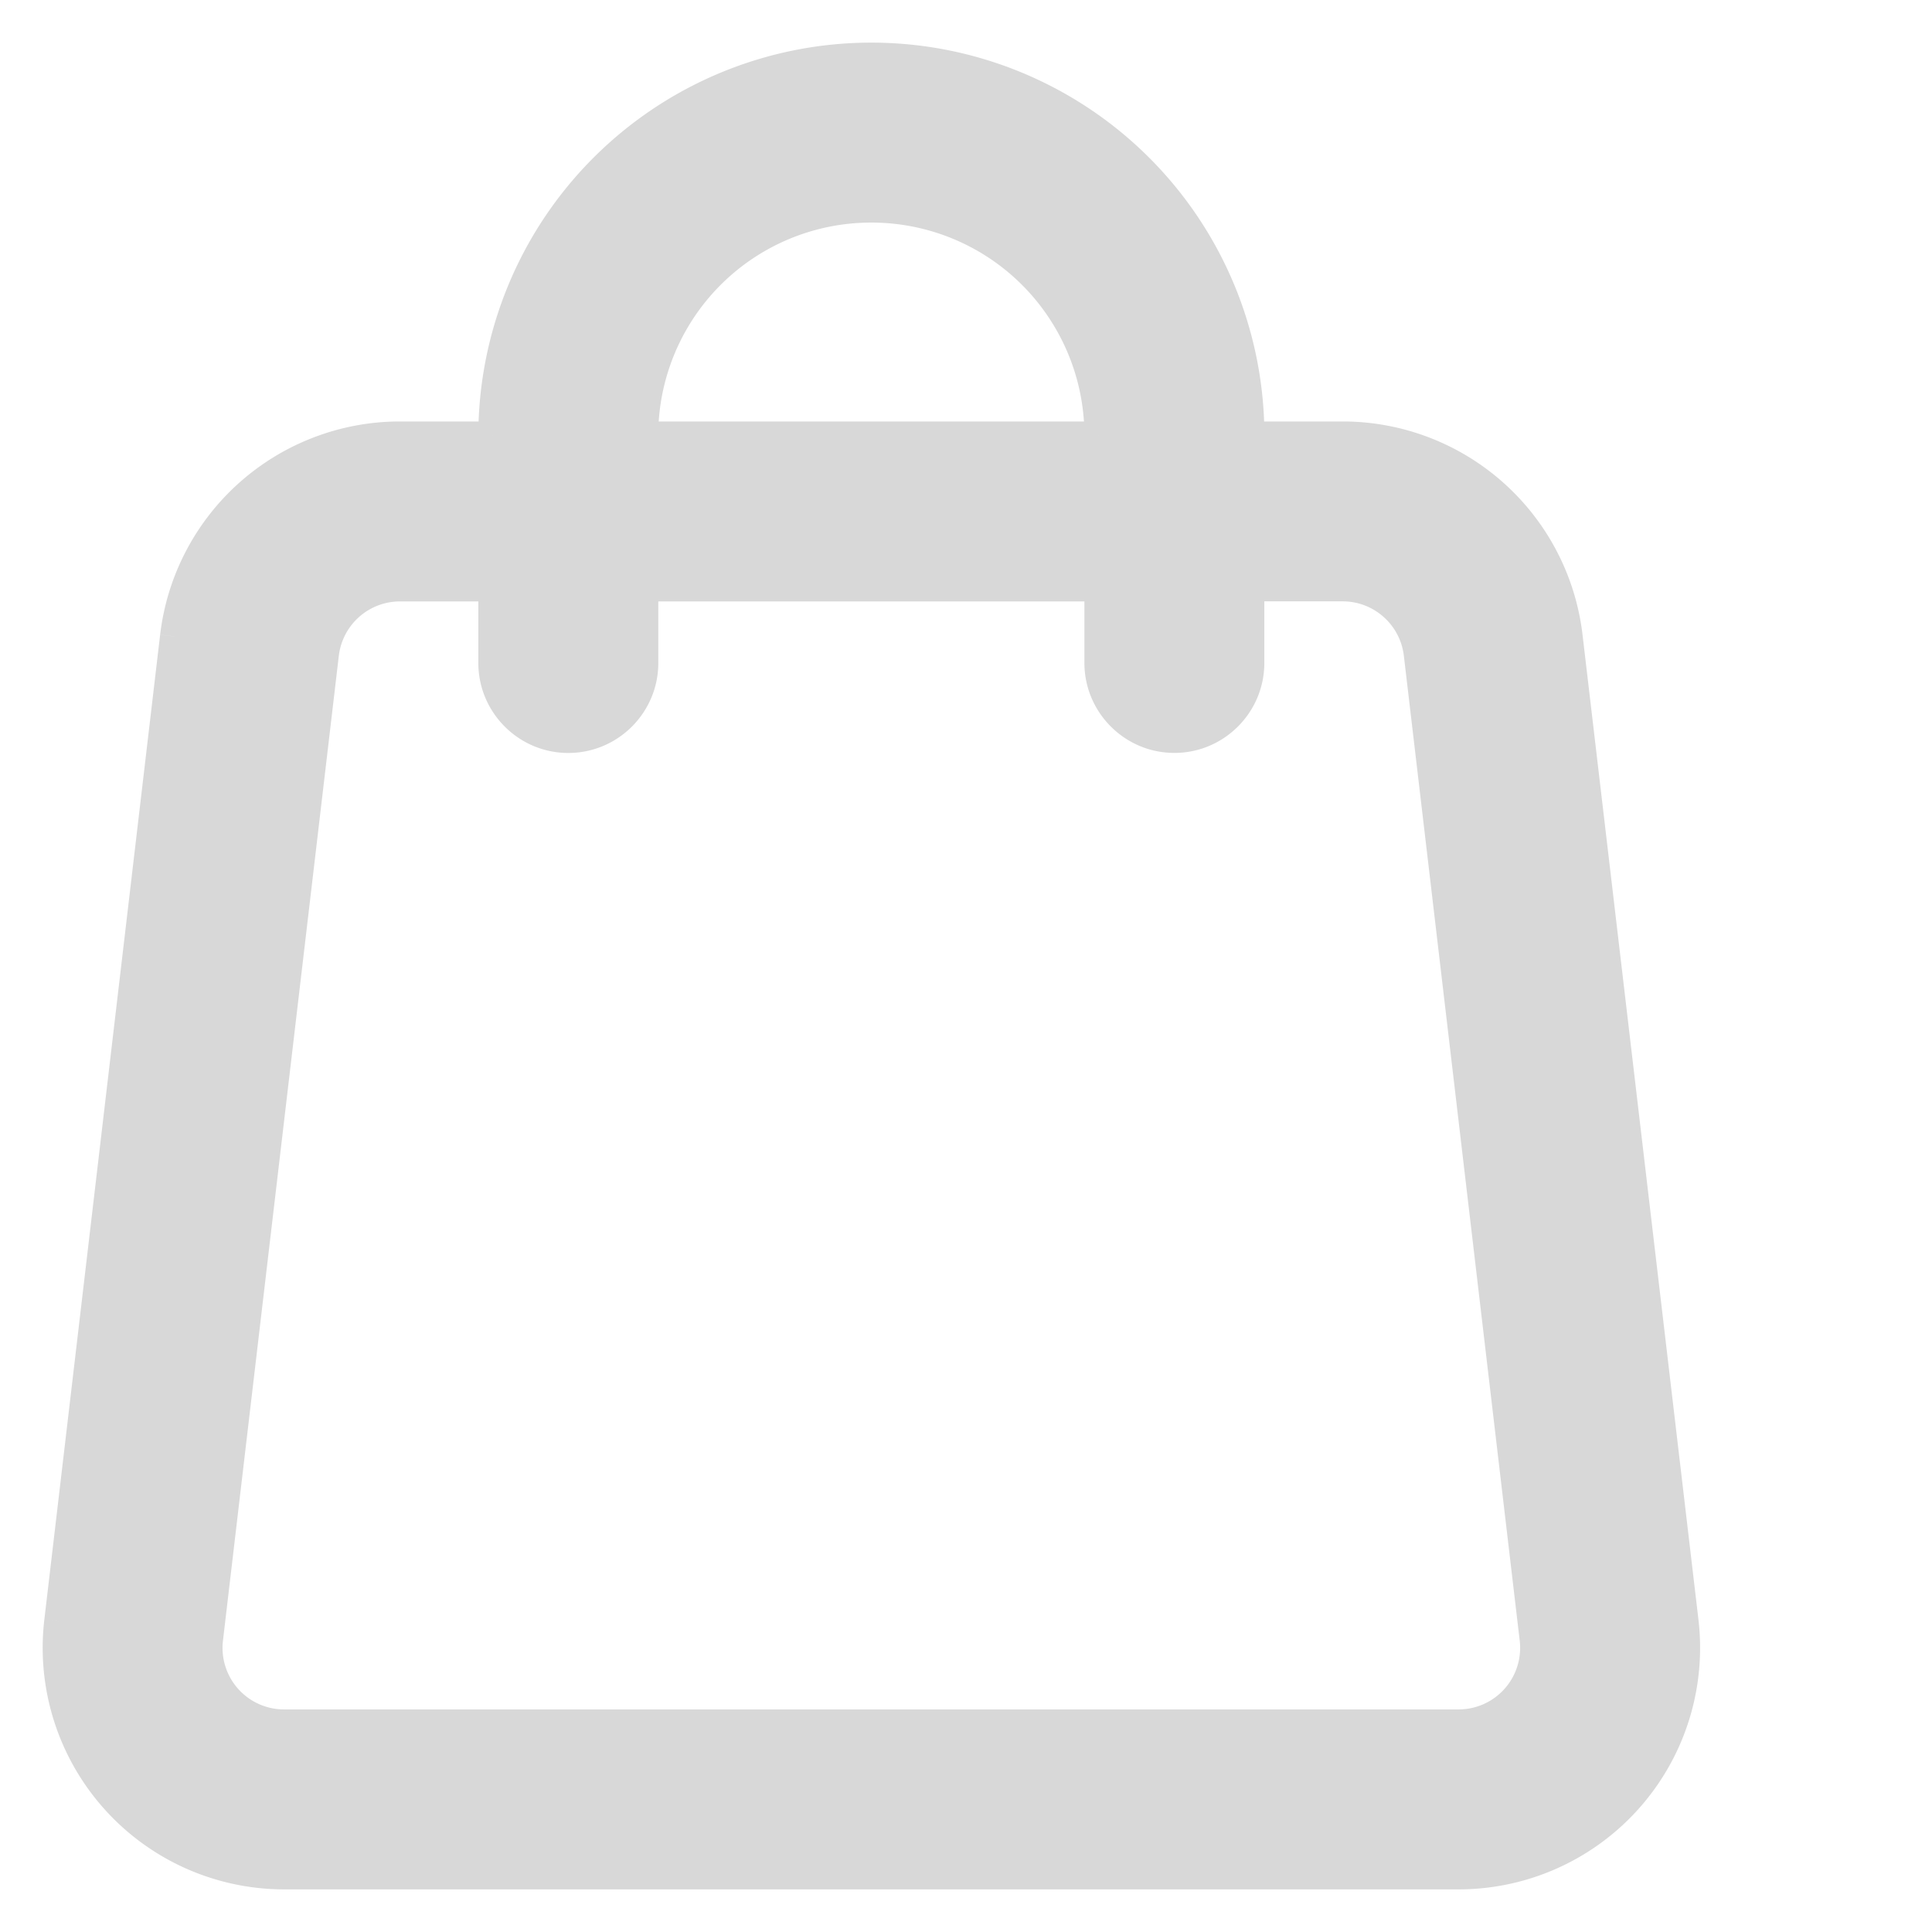 <svg fill="none" xmlns="http://www.w3.org/2000/svg" viewBox="0 0 34 34"><path fill-rule="evenodd" clip-rule="evenodd" d="M15.335 3.667c-2.21 0-4 1.786-4 4h8c0-2.214-1.791-4-4-4zm4 6.666v1.334c0 .733.597 1.333 1.333 1.333s1.333-.6 1.333-1.333v-1.334h1.63c.676 0 1.244.507 1.324 1.174l2.038 17.333c.094.8-.525 1.493-1.324 1.493H5a1.333 1.333 0 01-1.324-1.493l2.039-17.333a1.334 1.334 0 011.324-1.174h1.629v1.334c0 .733.597 1.333 1.333 1.333s1.334-.6 1.334-1.333v-1.334h8zM8.668 7.667h-1.63A4.001 4.001 0 003.068 11.2L1.028 28.533A4.001 4.001 0 005 33h20.67a4 4 0 003.971-4.467L27.603 11.2a4.001 4.001 0 00-3.972-3.533H22a6.667 6.667 0 00-13.333 0z" fill="#D8D8D8"/><path d="M11.335 7.667h-.25v.25h.25v-.25zm8 0v.25h.25v-.25h-.25zm0 2.666h.25v-.25h-.25v.25zm2.666 0v-.25h-.25v.25h.25zm2.954 1.174l.248-.03-.248.03zm2.038 17.333l.249-.029-.249.029zm-23.317 0l-.248-.03v.001l.248.029zm2.039-17.333l-.249-.03.249.03zm2.953-1.174h.25v-.25h-.25v.25zm2.667 0v-.25h-.25v.25h.25zm-8.268.867l-.249-.03.249.03zM1.028 28.533l.248.03-.248-.03zm28.613 0l-.248.03.248-.03zM27.603 11.2l.248-.03-.248.03zM22 7.667h-.25v.25h.25v-.25zm-6.666-4.25a4.247 4.247 0 00-4.25 4.25h.5a3.747 3.747 0 013.75-3.75v-.5zm-4 4.5h8v-.5h-8v.5zm8.25-.25a4.247 4.247 0 00-4.25-4.25v.5a3.747 3.747 0 013.75 3.75h.5zm-.5 2.666v1.334h.5v-1.334h-.5zm0 1.334c0 .87.709 1.583 1.583 1.583v-.5a1.086 1.086 0 01-1.083-1.083h-.5zm1.583 1.583c.874 0 1.583-.712 1.583-1.583h-.5c0 .595-.485 1.083-1.083 1.083v.5zm1.583-1.583v-1.334h-.5v1.334h.5zm-.25-1.084h1.63v-.5H22v.5zm1.63 0c.549 0 1.01.412 1.075.954l.497-.06a1.584 1.584 0 00-1.572-1.394v.5zm1.075.953l2.039 17.333.497-.058-2.04-17.334-.496.059zm2.039 17.333a1.083 1.083 0 01-1.076 1.214v.5c.949 0 1.683-.824 1.573-1.772l-.497.058zm-1.076 1.214H5v.5h20.67v-.5zM5 30.083a1.083 1.083 0 01-1.076-1.214l-.496-.058A1.583 1.583 0 005 30.583v-.5zM3.924 28.87l2.039-17.333-.497-.059-2.038 17.334.496.058zm2.039-17.332a1.084 1.084 0 011.076-.954v-.5c-.803 0-1.478.602-1.573 1.394l.497.06zm1.076-.954h1.629v-.5h-1.63v.5zm1.379-.25v1.334h.5v-1.334h-.5zm0 1.334c0 .87.709 1.583 1.583 1.583v-.5a1.085 1.085 0 01-1.083-1.083h-.5zm1.583 1.583c.875 0 1.584-.712 1.584-1.583h-.5c0 .595-.486 1.083-1.084 1.083v.5zm1.584-1.583v-1.334h-.5v1.334h.5zm-.25-1.084h8v-.5h-8v.5zM8.668 7.417h-1.63v.5h1.63v-.5zm-1.63 0a4.251 4.251 0 00-4.22 3.754l.497.058a3.751 3.751 0 013.724-3.312v-.5zm-4.22 3.754L.78 28.504l.496.058L3.315 11.23l-.497-.058zM.78 28.504A4.251 4.251 0 005 33.25v-.5a3.751 3.751 0 01-3.724-4.187l-.496-.059zM5 33.25h20.67v-.5H5v.5zm20.67 0a4.251 4.251 0 004.22-4.746l-.497.059a3.75 3.75 0 01-3.724 4.187v.5zm4.22-4.746l-2.04-17.333-.496.058 2.039 17.334.497-.059zm-2.04-17.333a4.251 4.251 0 00-4.22-3.754v.5a3.752 3.752 0 013.724 3.312l.497-.058zm-4.22-3.754h-1.629v.5h1.63v-.5zm-1.379.25A6.918 6.918 0 0015.335.75v.5a6.418 6.418 0 016.416 6.417h.5zM15.335.75a6.917 6.917 0 00-6.917 6.917h.5a6.417 6.417 0 016.417-6.417v-.5z" fill="#D8D8D8"/></svg>